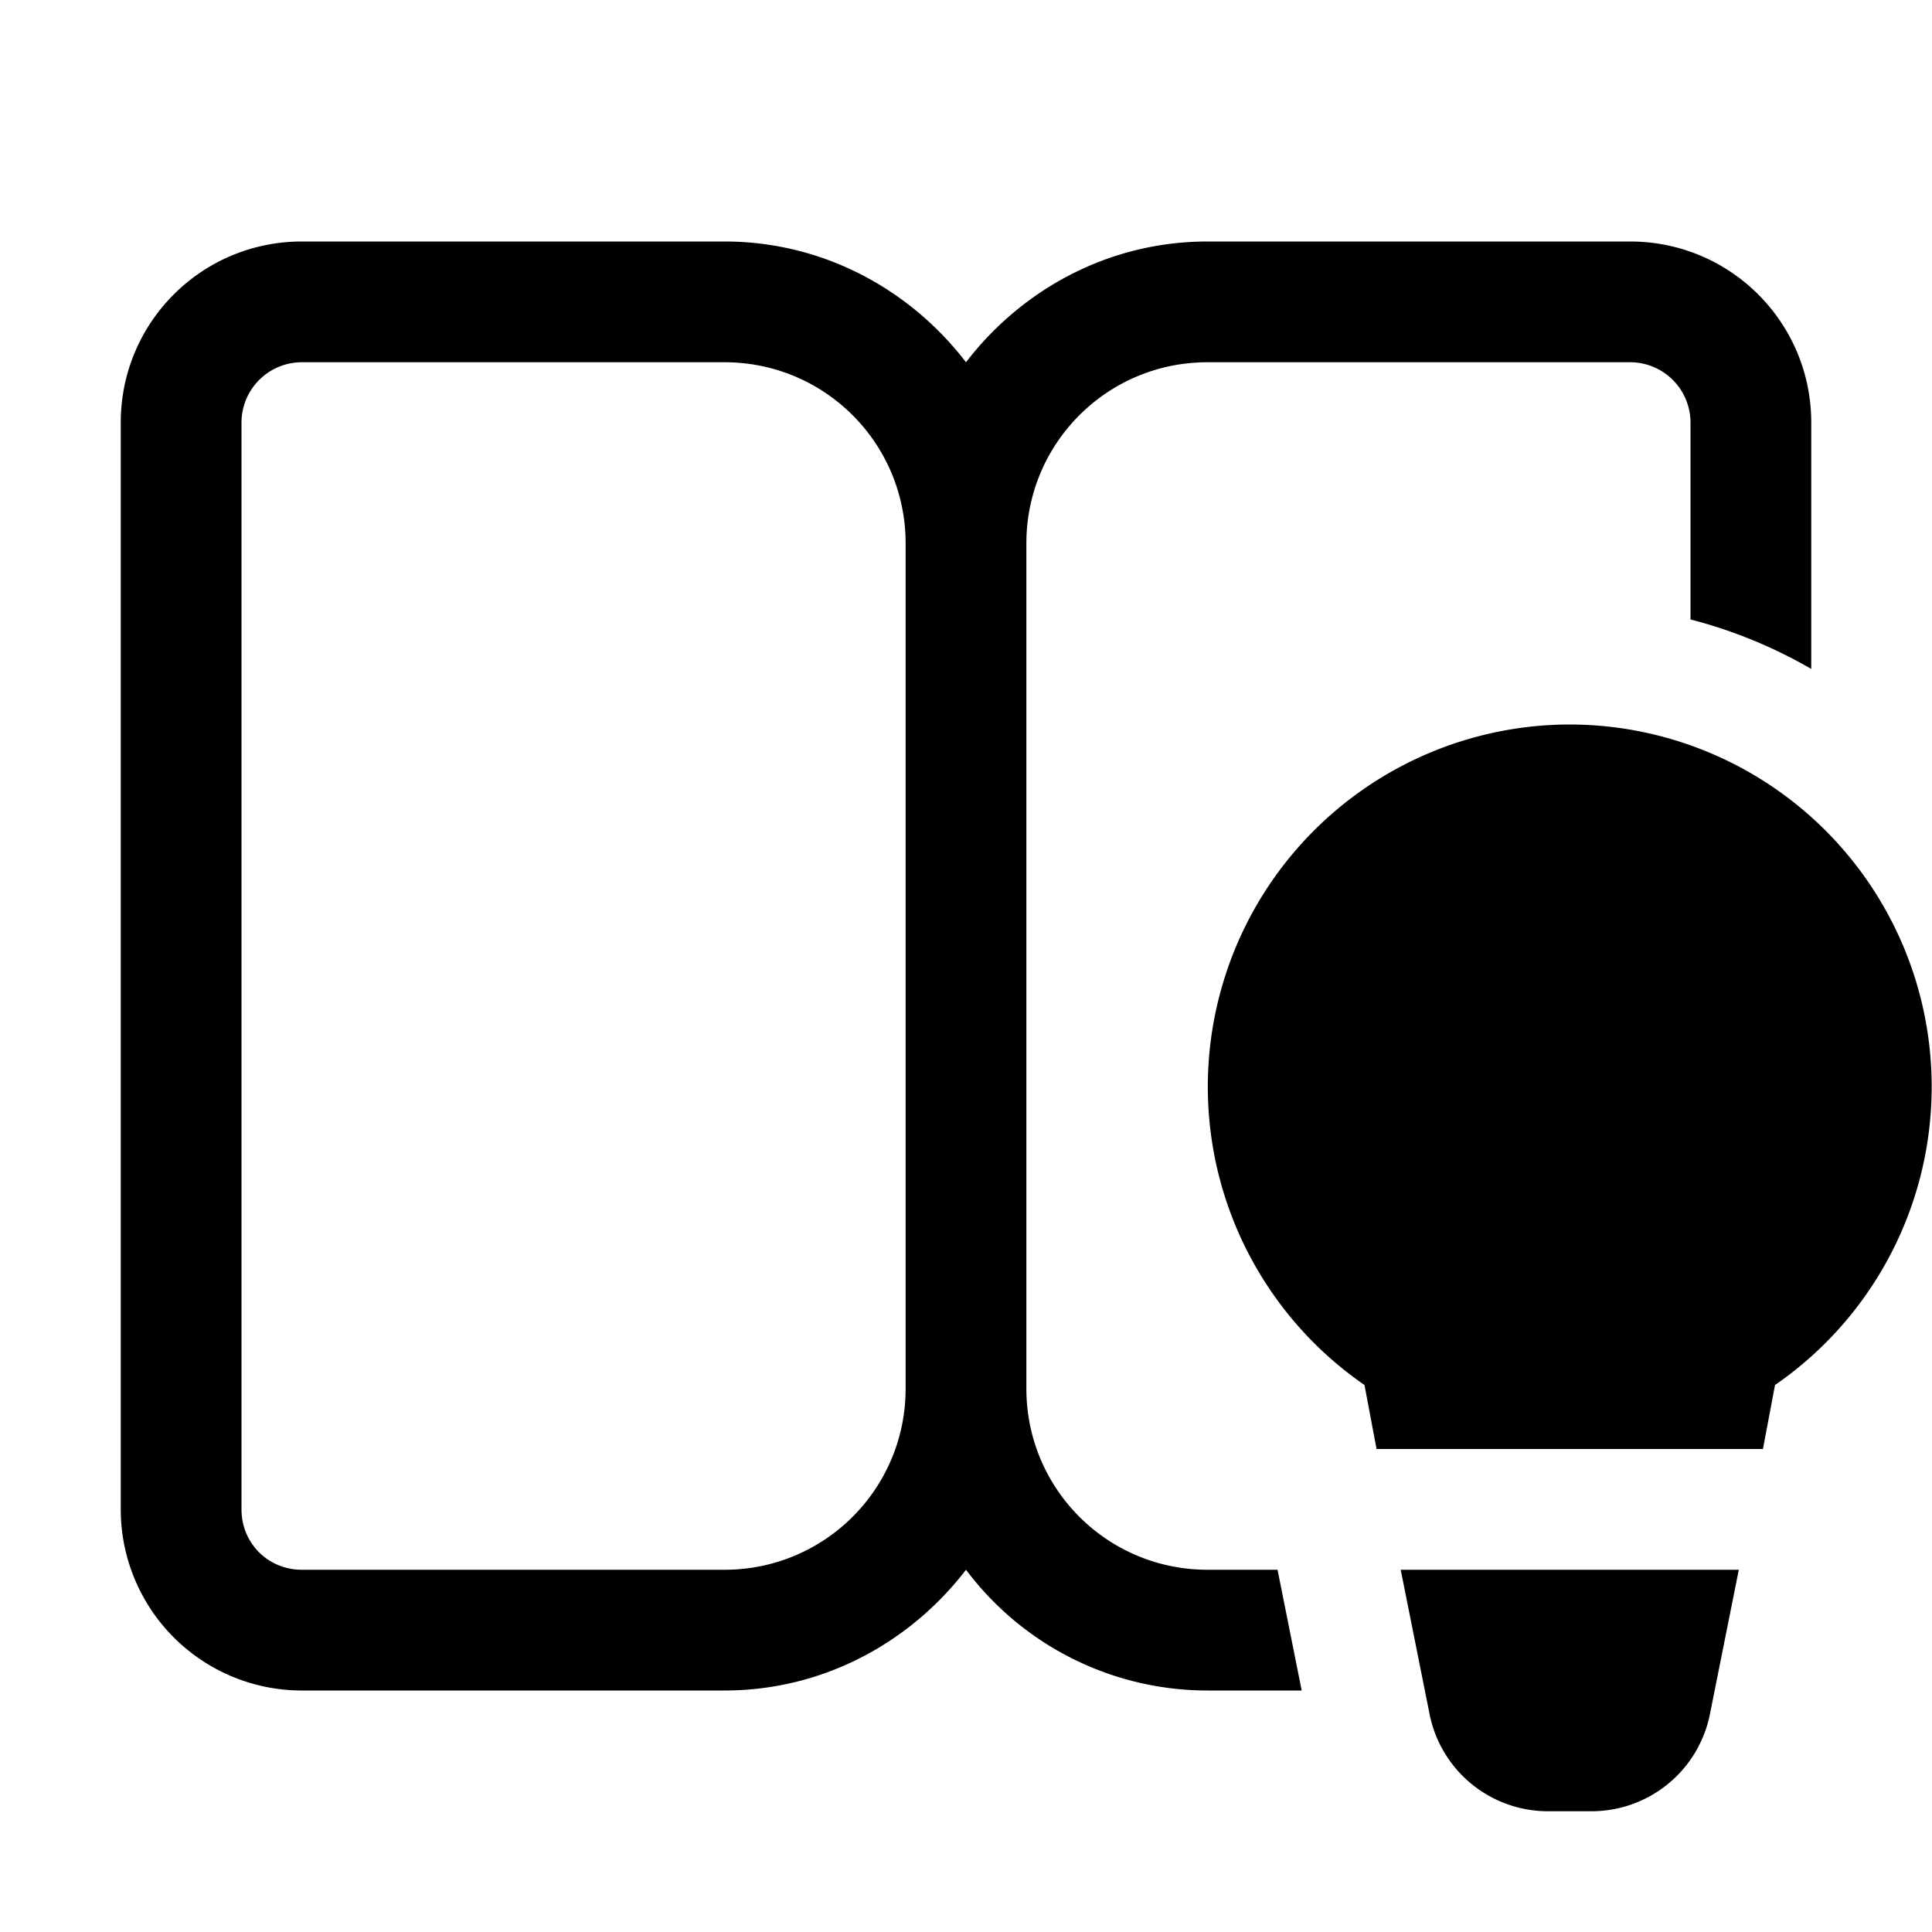 <svg width="16" height="16" viewBox="0 0 16 16" xmlns="http://www.w3.org/2000/svg"><path d="m14.4 13-.24 1.2a1 1 0 0 1-.98.8h-.36a1 1 0 0 1-.98-.8L11.6 13h2.8ZM6 2c.82 0 1.54.4 2 1 .46-.6 1.18-1 2-1h3.5c.83 0 1.5.67 1.5 1.5v2.04a3.97 3.97 0 0 0-1-.41V3.5a.5.5 0 0 0-.5-.5H10c-.83 0-1.5.67-1.5 1.5v7c0 .83.67 1.5 1.5 1.5h.58l.2 1H10a2.5 2.5 0 0 1-2-1c-.46.6-1.18 1-2 1H2.5A1.5 1.5 0 0 1 1 12.5v-9C1 2.67 1.67 2 2.5 2H6ZM2.5 3a.5.5 0 0 0-.5.5v9c0 .28.22.5.5.5H6c.83 0 1.5-.67 1.5-1.5v-7C7.5 3.67 6.83 3 6 3H2.5ZM13 6a3 3 0 0 1 1.7 5.47l-.1.53h-3.2l-.1-.53A3 3 0 0 1 13 6Z"/></svg>